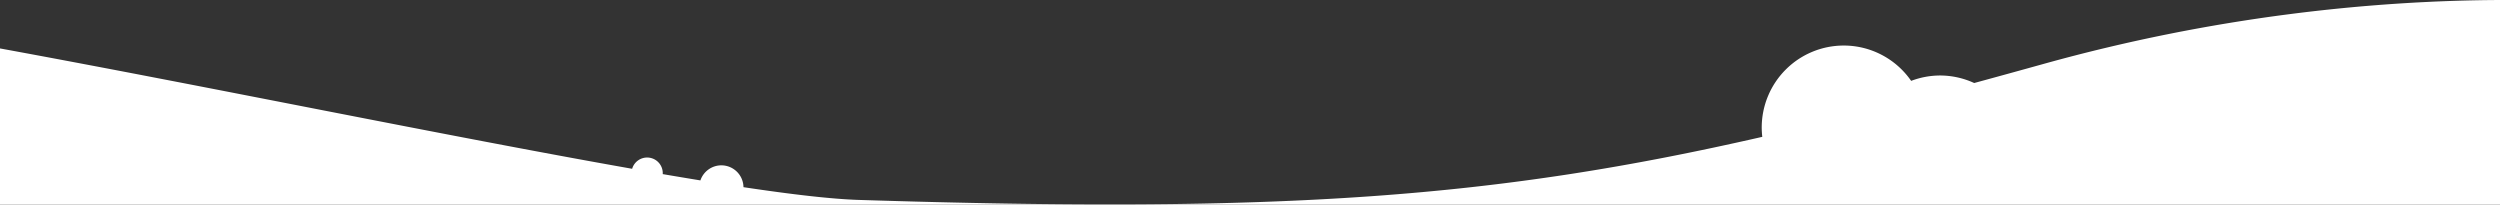 <?xml version="1.0" encoding="UTF-8" standalone="no"?>
<svg
   xmlns:dc="http://purl.org/dc/elements/1.1/"
   xmlns:cc="http://creativecommons.org/ns#"
   xmlns:rdf="http://www.w3.org/1999/02/22-rdf-syntax-ns#"
   xmlns:svg="http://www.w3.org/2000/svg"
   xmlns="http://www.w3.org/2000/svg"
   xmlns:sodipodi="http://sodipodi.sourceforge.net/DTD/sodipodi-0.dtd"
   xmlns:inkscape="http://www.inkscape.org/namespaces/inkscape"
   width="1920"
   height="157.223"
   viewBox="0 0 1920 157.223"
   version="1.1"
   id="svg14"
   sodipodi:docname="bg-3-footer.svg"
   style="fill:none"
   inkscape:version="0.92.1 r15371">
  <rect x="0" y="0" width="1920" height="157.223" fill="#333333" stroke="none"/>
  <defs
     id="defs18" />
  <sodipodi:namedview
     pagecolor="#ffffff"
     bordercolor="#666666"
     borderopacity="1"
     objecttolerance="10"
     gridtolerance="10"
     guidetolerance="10"
     inkscape:pageopacity="0"
     inkscape:pageshadow="2"
     inkscape:window-width="1920"
     inkscape:window-height="1017"
     id="namedview16"
     showgrid="false"
     fit-margin-top="0"
     fit-margin-left="0"
     fit-margin-right="0"
     fit-margin-bottom="0"
     inkscape:zoom="0.41837151"
     inkscape:cx="1412.512"
     inkscape:cy="89.38806"
     inkscape:window-x="-8"
     inkscape:window-y="-8"
     inkscape:window-maximized="1"
     inkscape:current-layer="svg14" />
  <path
     style="fill:#ffffff;fill-opacity:1"
     d="M 1920 0 C 1821.105 0.473 1700.037 12.757 1569.41 49.107 C 1551.094 54.204 1533.435 59.062 1516.178 63.758 A 63 63 0 0 0 1490 57.977 A 63 63 0 0 0 1467.772 62.109 A 63 63 0 0 0 1416 34.977 A 63 63 0 0 0 1353 97.977 A 63 63 0 0 0 1353.439 105.096 C 1149.427 151.783 986.82 163.955 659.451 153.537 C 638.587 152.872 608.175 149.325 570.988 143.75 A 17 17 0 0 0 554 126.977 A 17 17 0 0 0 537.912 138.549 C 528.541 137.02 518.953 135.425 508.975 133.715 A 12 12 0 0 0 509 132.977 A 12 12 0 0 0 497 120.977 A 12 12 0 0 0 485.484 129.623 C 344.894 104.813 156.411 65.805 0 37.197 L 0 157.223 L 0 177.223 L 1920 177.223 L 1920 157.223 L 1920 0 z "
     id="path4" />
</svg>
